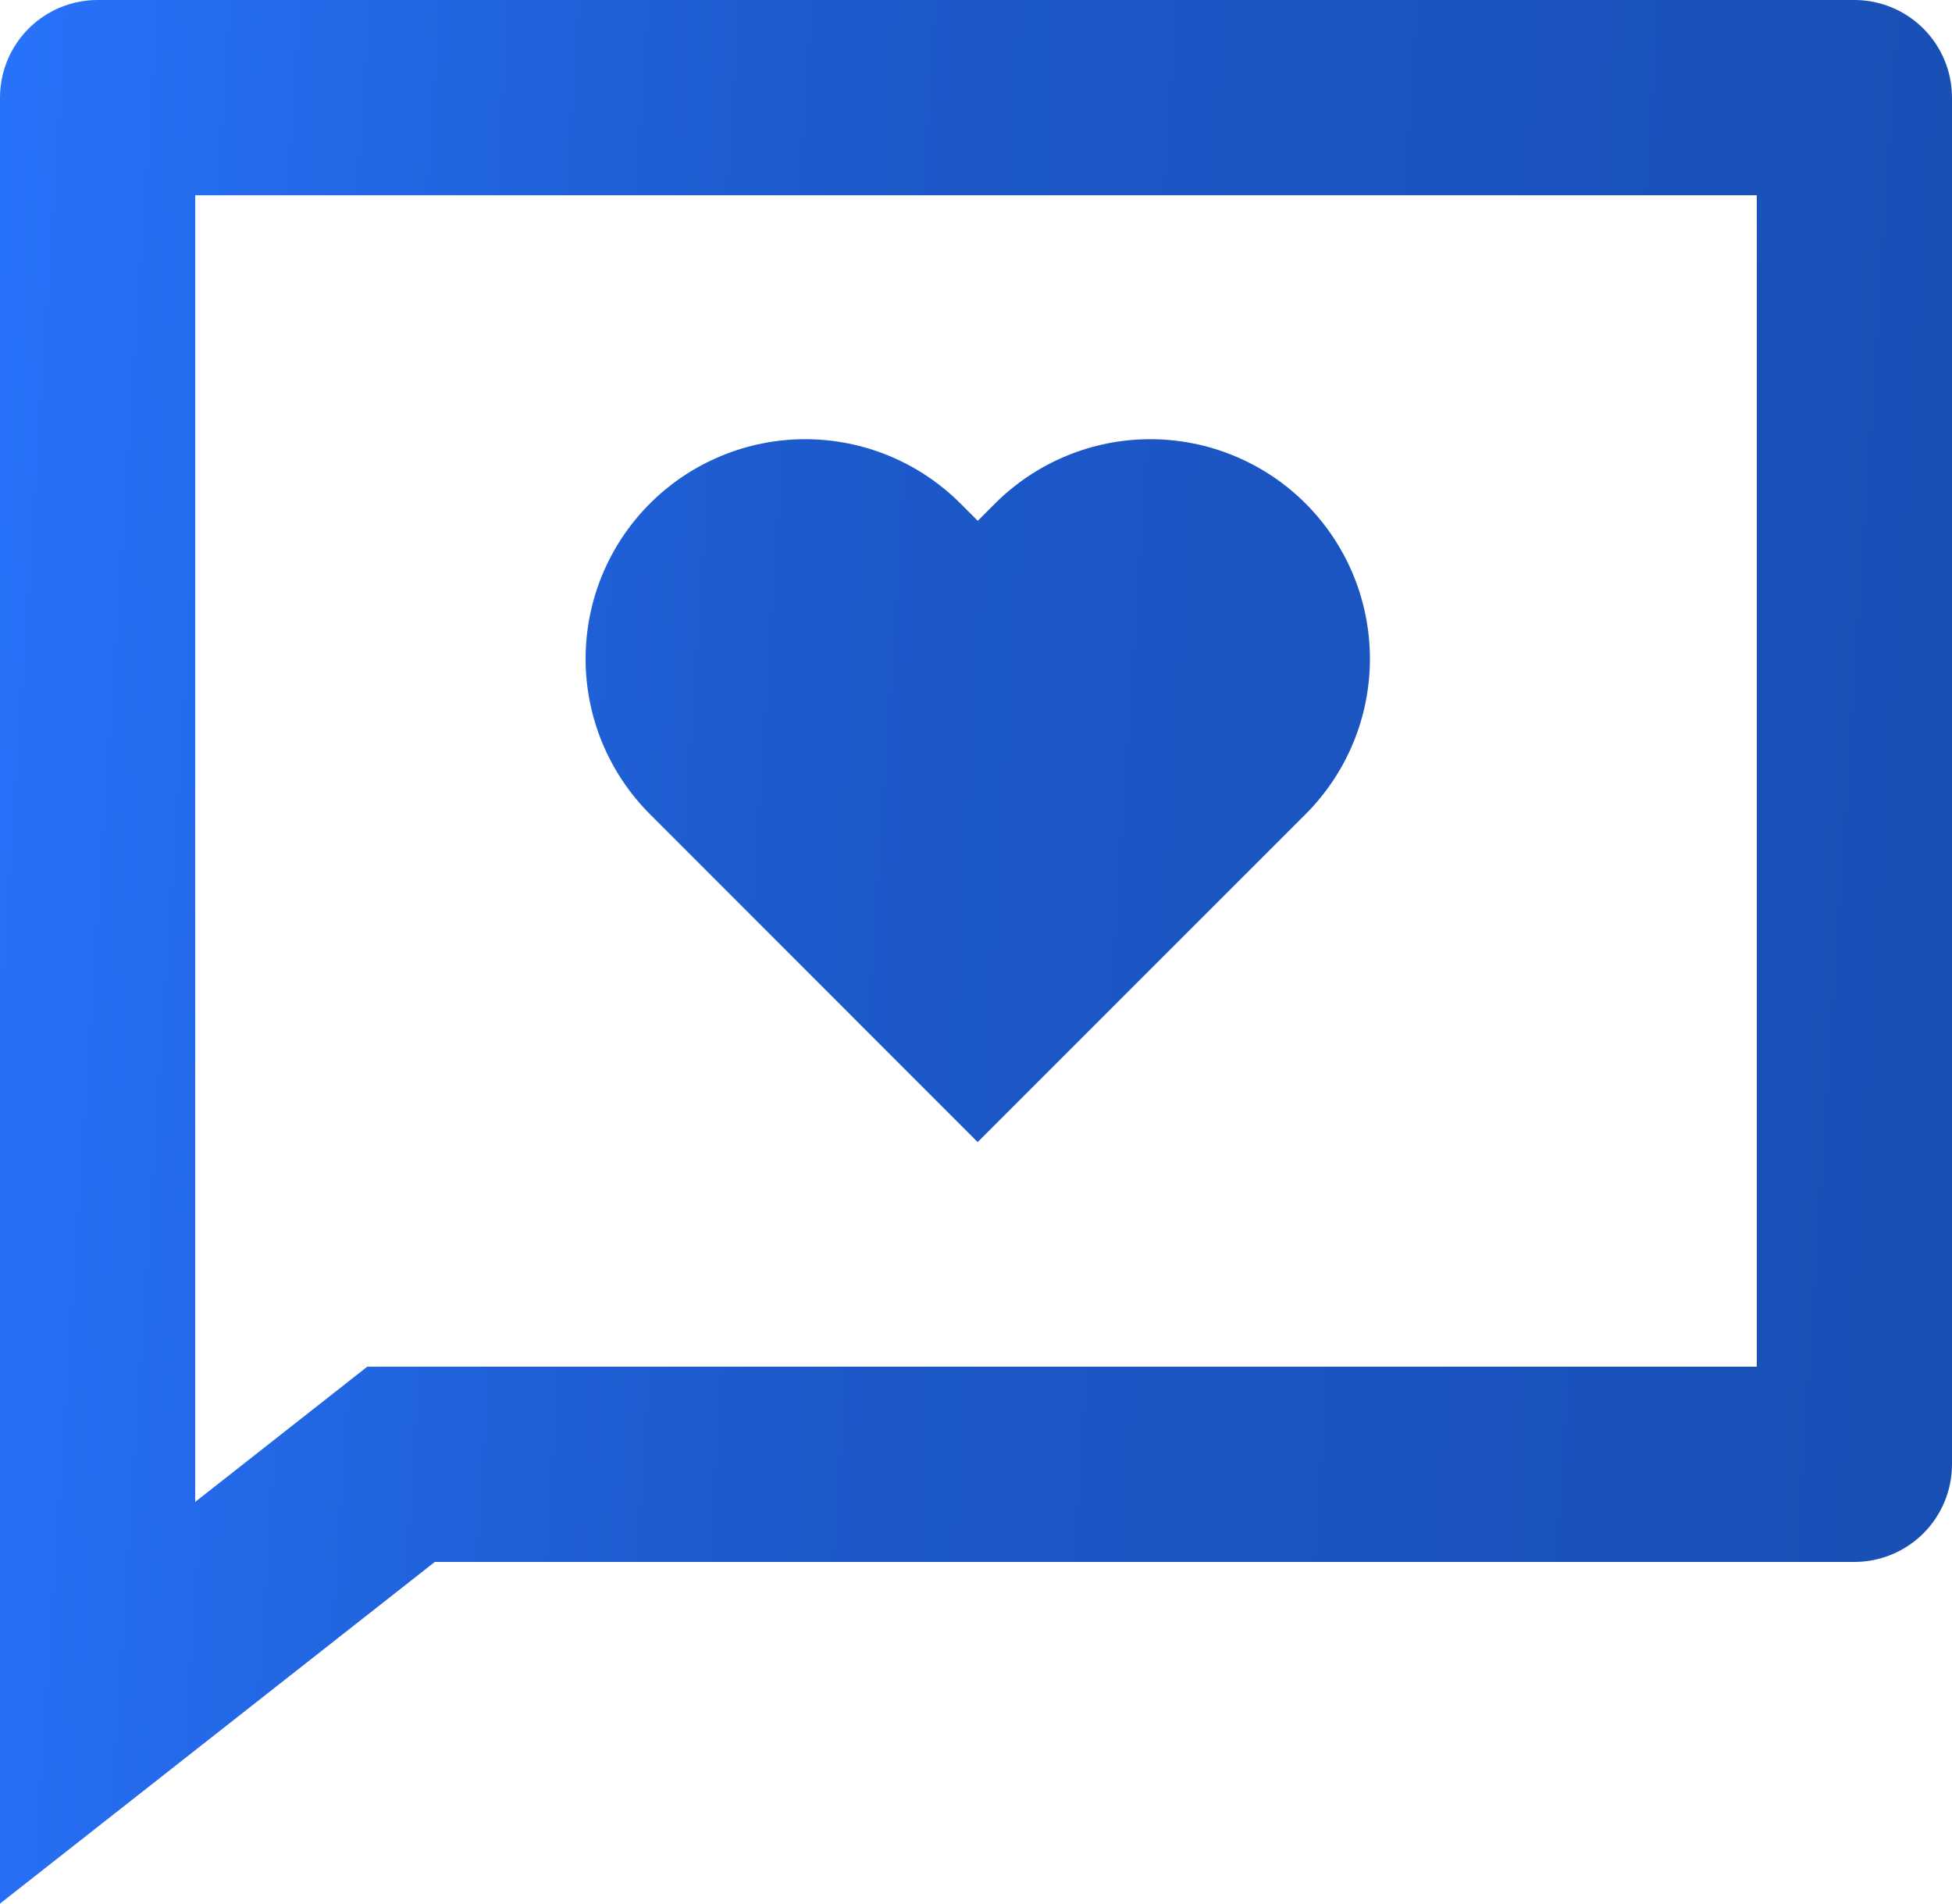 <svg xmlns="http://www.w3.org/2000/svg" width="40" height="39" viewBox="0 0 40 39" fill="none"><path d="M8.91 32L0 39V2C0 1.47 0.211 0.961 0.586 0.586C0.961 0.211 1.47 0 2 0H38C38.53 0 39.039 0.211 39.414 0.586C39.789 0.961 40 1.47 40 2V30C40 30.53 39.789 31.039 39.414 31.414C39.039 31.789 38.53 32 38 32H8.91ZM4 30.77L7.526 28H36V4H4V30.77ZM20.036 23.4L13.318 16.68C12.474 15.836 12 14.691 12 13.498C12 12.907 12.116 12.322 12.342 11.776C12.569 11.23 12.9 10.734 13.318 10.316C13.736 9.898 14.232 9.567 14.778 9.341C15.324 9.114 15.909 8.998 16.5 8.998C17.694 8.998 18.838 9.472 19.682 10.316L20.036 10.67L20.39 10.316C20.808 9.898 21.304 9.567 21.85 9.341C22.396 9.114 22.981 8.998 23.572 8.998C24.163 8.998 24.748 9.114 25.294 9.341C25.84 9.567 26.336 9.898 26.754 10.316C27.172 10.734 27.503 11.23 27.73 11.776C27.956 12.322 28.072 12.907 28.072 13.498C28.072 14.089 27.956 14.674 27.73 15.22C27.503 15.766 27.172 16.262 26.754 16.68L20.034 23.398L20.036 23.4Z" fill="url(#paint0_linear_230_23771)"></path><defs><linearGradient id="paint0_linear_230_23771" x1="0" y1="0" x2="42.381" y2="2.786" gradientUnits="userSpaceOnUse"><stop stop-color="#2872FA"></stop><stop offset="0.42" stop-color="#1C59CA"></stop><stop offset="1" stop-color="#184FB4"></stop></linearGradient></defs></svg>